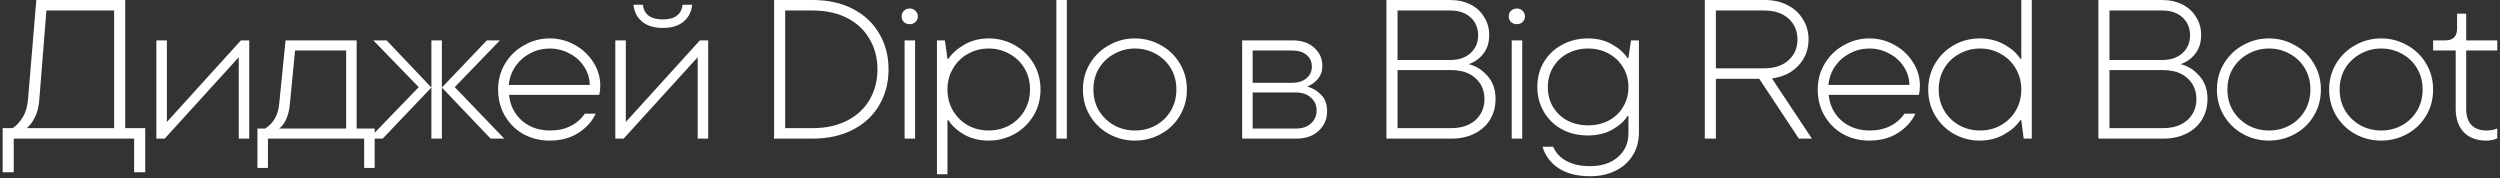 <?xml version="1.0" encoding="UTF-8"?> <svg xmlns="http://www.w3.org/2000/svg" width="505" height="36" viewBox="0 0 505 36" fill="none"><rect x="0" y="0" width="505" height="36" fill="#333333" stroke="none"/><path d="M25.296 25.88H29.336V34.8H27.096V28H2.776V34.8H0.536V25.88H2.576C3.296 25.4 3.949 24.693 4.536 23.76C5.149 22.827 5.522 21.613 5.656 20.12L7.336 -1.90735e-06H25.296V25.88ZM23.056 25.88V2.12H9.376L7.936 20.16C7.829 21.6 7.522 22.8 7.016 23.76C6.536 24.693 6.002 25.4 5.416 25.88H23.056ZM33.707 24.64L48.667 8.16H50.347V28H48.227V11.56L33.267 28H31.587V8.16H33.707V24.64ZM72.043 25.96H75.683V33.92H73.563V28H54.123V33.92H52.003V25.96H53.563C55.243 24.92 56.19 23.24 56.403 20.92L57.683 8.16H72.043V25.96ZM69.923 25.96V10.2H59.603L58.563 20.92C58.35 23.32 57.63 25 56.403 25.96H69.923ZM84.582 17.6L75.422 8.16H78.102L87.142 17.68L77.302 28H74.542L84.582 17.6ZM87.142 8.16H89.262V28H87.142V8.16ZM100.982 8.16L91.862 17.6L101.862 28H99.102L89.262 17.68L98.342 8.16H100.982ZM121.256 17.32C121.256 17.933 121.189 18.547 121.056 19.16H102.816C103.056 21.32 103.936 23.067 105.456 24.4C107.002 25.707 108.882 26.36 111.096 26.36C112.669 26.36 114.042 26.067 115.216 25.48C116.416 24.893 117.389 24.053 118.136 22.96H120.336C119.642 24.48 118.482 25.773 116.856 26.84C115.229 27.88 113.282 28.4 111.016 28.4C109.122 28.4 107.376 27.973 105.776 27.12C104.202 26.24 102.949 25.013 102.016 23.44C101.082 21.867 100.616 20.08 100.616 18.08C100.616 16.133 101.096 14.373 102.056 12.8C103.016 11.227 104.296 10 105.896 9.12C107.496 8.213 109.216 7.76 111.056 7.76C112.842 7.76 114.509 8.187 116.056 9.04C117.629 9.893 118.882 11.053 119.816 12.52C120.776 13.987 121.256 15.587 121.256 17.32ZM111.056 9.8C109.642 9.8 108.336 10.12 107.136 10.76C105.936 11.373 104.936 12.24 104.136 13.36C103.362 14.48 102.909 15.747 102.776 17.16H119.136C119.109 15.8 118.722 14.56 117.976 13.44C117.256 12.32 116.269 11.44 115.016 10.8C113.789 10.133 112.469 9.8 111.056 9.8ZM126.413 24.64L141.373 8.16H143.053V28H140.933V11.56L125.973 28H124.293V8.16H126.413V24.64ZM133.893 5.64C132.106 5.64 130.706 5.213 129.693 4.36C128.68 3.507 128.106 2.373 127.973 0.96H129.853C130.093 2.933 131.44 3.92 133.893 3.92C136.32 3.92 137.653 2.933 137.893 0.96H139.813C139.68 2.373 139.106 3.507 138.093 4.36C137.08 5.213 135.68 5.64 133.893 5.64ZM156.367 28V-1.90735e-06H164.167C167.26 -1.90735e-06 169.967 0.6 172.287 1.8C174.607 3 176.38 4.667 177.607 6.8C178.86 8.907 179.487 11.307 179.487 14C179.487 16.693 178.86 19.107 177.607 21.24C176.38 23.347 174.607 25 172.287 26.2C169.967 27.4 167.26 28 164.167 28H156.367ZM164.167 25.88C166.834 25.88 169.154 25.373 171.127 24.36C173.1 23.347 174.607 21.947 175.647 20.16C176.714 18.347 177.247 16.293 177.247 14C177.247 11.707 176.714 9.667 175.647 7.88C174.607 6.067 173.1 4.653 171.127 3.64C169.154 2.627 166.834 2.12 164.167 2.12H158.607V25.88H164.167ZM184.849 28H182.729V8.16H184.849V28ZM183.769 4.88C183.289 4.88 182.889 4.733 182.569 4.44C182.276 4.12 182.129 3.747 182.129 3.32C182.129 2.867 182.276 2.493 182.569 2.2C182.889 1.88 183.289 1.72 183.769 1.72C184.249 1.72 184.636 1.88 184.929 2.2C185.249 2.493 185.409 2.867 185.409 3.32C185.409 3.747 185.249 4.12 184.929 4.44C184.636 4.733 184.249 4.88 183.769 4.88ZM189.265 35.2V8.16H190.865L191.385 11.88H191.585C192.305 10.787 193.385 9.827 194.825 9C196.265 8.173 197.905 7.76 199.745 7.76C201.585 7.76 203.305 8.2 204.905 9.08C206.505 9.96 207.785 11.187 208.745 12.76C209.705 14.333 210.185 16.107 210.185 18.08C210.185 20.053 209.705 21.827 208.745 23.4C207.785 24.973 206.505 26.2 204.905 27.08C203.305 27.96 201.585 28.4 199.745 28.4C197.878 28.4 196.225 28 194.785 27.2C193.345 26.373 192.278 25.4 191.585 24.28H191.385V35.2H189.265ZM199.705 26.36C201.225 26.36 202.625 26.013 203.905 25.32C205.185 24.6 206.198 23.613 206.945 22.36C207.692 21.107 208.065 19.68 208.065 18.08C208.065 16.48 207.692 15.053 206.945 13.8C206.198 12.547 205.185 11.573 203.905 10.88C202.625 10.16 201.225 9.8 199.705 9.8C198.185 9.8 196.785 10.16 195.505 10.88C194.252 11.573 193.252 12.56 192.505 13.84C191.758 15.093 191.385 16.507 191.385 18.08C191.385 19.653 191.758 21.08 192.505 22.36C193.252 23.613 194.252 24.6 195.505 25.32C196.785 26.013 198.185 26.36 199.705 26.36ZM215.504 28H213.384V-1.90735e-06H215.504V28ZM229.27 28.4C227.377 28.4 225.63 27.96 224.03 27.08C222.43 26.2 221.15 24.973 220.19 23.4C219.23 21.827 218.75 20.053 218.75 18.08C218.75 16.133 219.23 14.373 220.19 12.8C221.15 11.227 222.43 10 224.03 9.12C225.63 8.213 227.377 7.76 229.27 7.76C231.137 7.76 232.87 8.213 234.47 9.12C236.097 10 237.377 11.227 238.31 12.8C239.27 14.373 239.75 16.133 239.75 18.08C239.75 20.053 239.27 21.827 238.31 23.4C237.377 24.973 236.097 26.2 234.47 27.08C232.87 27.96 231.137 28.4 229.27 28.4ZM229.27 26.36C230.79 26.36 232.19 26.013 233.47 25.32C234.75 24.6 235.763 23.613 236.51 22.36C237.257 21.107 237.63 19.68 237.63 18.08C237.63 16.48 237.257 15.053 236.51 13.8C235.763 12.547 234.75 11.573 233.47 10.88C232.19 10.16 230.79 9.8 229.27 9.8C227.75 9.8 226.35 10.16 225.07 10.88C223.79 11.573 222.763 12.547 221.99 13.8C221.243 15.053 220.87 16.48 220.87 18.08C220.87 19.68 221.243 21.107 221.99 22.36C222.763 23.613 223.79 24.6 225.07 25.32C226.35 26.013 227.75 26.36 229.27 26.36ZM264.076 17.48C265.143 17.773 266.076 18.333 266.876 19.16C267.676 19.96 268.076 21.067 268.076 22.48C268.076 24.053 267.503 25.373 266.356 26.44C265.236 27.48 263.743 28 261.876 28H250.916V8.16H261.116C262.93 8.16 264.383 8.653 265.476 9.64C266.57 10.627 267.116 11.84 267.116 13.28C267.116 14.32 266.823 15.2 266.236 15.92C265.65 16.613 264.93 17.133 264.076 17.48ZM253.036 10.2V16.72H260.956C262.236 16.72 263.223 16.413 263.916 15.8C264.636 15.187 264.996 14.4 264.996 13.44C264.996 12.48 264.65 11.707 263.956 11.12C263.263 10.507 262.276 10.2 260.996 10.2H253.036ZM261.836 25.96C263.09 25.96 264.09 25.613 264.836 24.92C265.583 24.227 265.956 23.36 265.956 22.32C265.956 21.253 265.57 20.387 264.796 19.72C264.05 19.027 263.036 18.68 261.756 18.68H253.036V25.96H261.836ZM296.661 12.96C298.074 13.28 299.327 14.053 300.421 15.28C301.541 16.48 302.101 18.053 302.101 20C302.101 21.52 301.741 22.893 301.021 24.12C300.301 25.32 299.261 26.267 297.901 26.96C296.541 27.653 294.967 28 293.181 28H280.061V-1.90735e-06H292.941C294.487 -1.90735e-06 295.861 0.307 297.061 0.92C298.261 1.533 299.181 2.387 299.821 3.48C300.487 4.547 300.821 5.733 300.821 7.04C300.821 8.613 300.407 9.907 299.581 10.92C298.781 11.907 297.807 12.587 296.661 12.96ZM282.301 2.12V12.12H292.941C294.674 12.12 296.047 11.653 297.061 10.72C298.074 9.787 298.581 8.587 298.581 7.12C298.581 5.653 298.074 4.453 297.061 3.52C296.047 2.587 294.674 2.12 292.941 2.12H282.301ZM293.141 25.88C295.221 25.88 296.861 25.333 298.061 24.24C299.261 23.147 299.861 21.733 299.861 20C299.861 18.293 299.261 16.893 298.061 15.8C296.887 14.707 295.234 14.16 293.101 14.16H282.301V25.88H293.141ZM307.488 28H305.368V8.16H307.488V28ZM306.408 4.88C305.928 4.88 305.528 4.733 305.208 4.44C304.915 4.12 304.768 3.747 304.768 3.32C304.768 2.867 304.915 2.493 305.208 2.2C305.528 1.88 305.928 1.72 306.408 1.72C306.888 1.72 307.275 1.88 307.568 2.2C307.888 2.493 308.048 2.867 308.048 3.32C308.048 3.747 307.888 4.12 307.568 4.44C307.275 4.733 306.888 4.88 306.408 4.88ZM321.224 35.6C318.637 35.6 316.517 35.067 314.864 34C313.237 32.933 312.144 31.48 311.584 29.64H313.744C314.277 30.893 315.171 31.853 316.424 32.52C317.677 33.213 319.277 33.56 321.224 33.56C323.544 33.56 325.411 32.947 326.824 31.72C328.237 30.52 328.944 28.893 328.944 26.84V23.44H328.744C328.104 24.48 327.077 25.4 325.664 26.2C324.277 26.973 322.637 27.36 320.744 27.36C318.797 27.36 317.051 26.947 315.504 26.12C313.957 25.267 312.744 24.093 311.864 22.6C310.984 21.107 310.544 19.427 310.544 17.56C310.544 15.667 310.984 13.987 311.864 12.52C312.771 11.027 313.997 9.867 315.544 9.04C317.117 8.187 318.851 7.76 320.744 7.76C322.637 7.76 324.264 8.16 325.624 8.96C327.011 9.733 328.051 10.653 328.744 11.72H328.944L329.464 8.16H331.064V26.76C331.064 28.493 330.651 30.027 329.824 31.36C328.997 32.72 327.837 33.76 326.344 34.48C324.877 35.227 323.171 35.6 321.224 35.6ZM320.824 25.32C322.344 25.32 323.717 25 324.944 24.36C326.197 23.693 327.171 22.773 327.864 21.6C328.584 20.427 328.944 19.093 328.944 17.6C328.944 16.107 328.584 14.773 327.864 13.6C327.144 12.4 326.157 11.467 324.904 10.8C323.677 10.133 322.304 9.8 320.784 9.8C319.291 9.8 317.917 10.133 316.664 10.8C315.437 11.44 314.464 12.36 313.744 13.56C313.024 14.733 312.664 16.08 312.664 17.6C312.664 19.093 313.011 20.427 313.704 21.6C314.424 22.773 315.397 23.693 316.624 24.36C317.877 25 319.277 25.32 320.824 25.32ZM363.369 28L355.369 15.92H346.609V28H344.369V-1.90735e-06H356.449C358.209 -1.90735e-06 359.755 0.347 361.089 1.04C362.449 1.733 363.489 2.693 364.209 3.92C364.955 5.12 365.329 6.467 365.329 7.96C365.329 10.013 364.649 11.773 363.289 13.24C361.955 14.68 360.169 15.547 357.929 15.84L366.009 28H363.369ZM346.609 2.12V13.8H356.369C358.449 13.8 360.089 13.253 361.289 12.16C362.489 11.067 363.089 9.667 363.089 7.96C363.089 6.253 362.489 4.853 361.289 3.76C360.089 2.667 358.449 2.12 356.369 2.12H346.609ZM387.823 17.32C387.823 17.933 387.756 18.547 387.623 19.16H369.383C369.623 21.32 370.503 23.067 372.023 24.4C373.57 25.707 375.45 26.36 377.663 26.36C379.236 26.36 380.61 26.067 381.783 25.48C382.983 24.893 383.956 24.053 384.703 22.96H386.903C386.21 24.48 385.05 25.773 383.423 26.84C381.796 27.88 379.85 28.4 377.583 28.4C375.69 28.4 373.943 27.973 372.343 27.12C370.77 26.24 369.516 25.013 368.583 23.44C367.65 21.867 367.183 20.08 367.183 18.08C367.183 16.133 367.663 14.373 368.623 12.8C369.583 11.227 370.863 10 372.463 9.12C374.063 8.213 375.783 7.76 377.623 7.76C379.41 7.76 381.076 8.187 382.623 9.04C384.196 9.893 385.45 11.053 386.383 12.52C387.343 13.987 387.823 15.587 387.823 17.32ZM377.623 9.8C376.21 9.8 374.903 10.12 373.703 10.76C372.503 11.373 371.503 12.24 370.703 13.36C369.93 14.48 369.476 15.747 369.343 17.16H385.703C385.676 15.8 385.29 14.56 384.543 13.44C383.823 12.32 382.836 11.44 381.583 10.8C380.356 10.133 379.036 9.8 377.623 9.8ZM399.9 28.4C398.06 28.4 396.34 27.96 394.74 27.08C393.167 26.2 391.9 24.973 390.94 23.4C389.98 21.827 389.5 20.053 389.5 18.08C389.5 16.107 389.98 14.333 390.94 12.76C391.9 11.187 393.167 9.96 394.74 9.08C396.34 8.2 398.06 7.76 399.9 7.76C401.767 7.76 403.42 8.173 404.86 9C406.327 9.8 407.407 10.76 408.1 11.88H408.3V-1.90735e-06H410.42V28H408.78L408.3 24.28H408.1C407.38 25.373 406.287 26.333 404.82 27.16C403.38 27.987 401.74 28.4 399.9 28.4ZM399.98 26.36C401.5 26.36 402.887 26.013 404.14 25.32C405.42 24.6 406.433 23.613 407.18 22.36C407.927 21.08 408.3 19.653 408.3 18.08C408.3 16.507 407.927 15.093 407.18 13.84C406.433 12.56 405.42 11.573 404.14 10.88C402.887 10.16 401.5 9.8 399.98 9.8C398.46 9.8 397.06 10.16 395.78 10.88C394.5 11.573 393.487 12.547 392.74 13.8C391.993 15.053 391.62 16.48 391.62 18.08C391.62 19.68 391.993 21.107 392.74 22.36C393.487 23.613 394.5 24.6 395.78 25.32C397.06 26.013 398.46 26.36 399.98 26.36ZM440.472 12.96C441.885 13.28 443.138 14.053 444.232 15.28C445.352 16.48 445.912 18.053 445.912 20C445.912 21.52 445.552 22.893 444.832 24.12C444.112 25.32 443.072 26.267 441.712 26.96C440.352 27.653 438.778 28 436.992 28H423.872V-1.90735e-06H436.752C438.298 -1.90735e-06 439.672 0.307 440.872 0.92C442.072 1.533 442.992 2.387 443.632 3.48C444.298 4.547 444.632 5.733 444.632 7.04C444.632 8.613 444.218 9.907 443.392 10.92C442.592 11.907 441.618 12.587 440.472 12.96ZM426.112 2.12V12.12H436.752C438.485 12.12 439.858 11.653 440.872 10.72C441.885 9.787 442.392 8.587 442.392 7.12C442.392 5.653 441.885 4.453 440.872 3.52C439.858 2.587 438.485 2.12 436.752 2.12H426.112ZM436.952 25.88C439.032 25.88 440.672 25.333 441.872 24.24C443.072 23.147 443.672 21.733 443.672 20C443.672 18.293 443.072 16.893 441.872 15.8C440.698 14.707 439.045 14.16 436.912 14.16H426.112V25.88H436.952ZM458.339 28.4C456.446 28.4 454.699 27.96 453.099 27.08C451.499 26.2 450.219 24.973 449.259 23.4C448.299 21.827 447.819 20.053 447.819 18.08C447.819 16.133 448.299 14.373 449.259 12.8C450.219 11.227 451.499 10 453.099 9.12C454.699 8.213 456.446 7.76 458.339 7.76C460.206 7.76 461.939 8.213 463.539 9.12C465.166 10 466.446 11.227 467.379 12.8C468.339 14.373 468.819 16.133 468.819 18.08C468.819 20.053 468.339 21.827 467.379 23.4C466.446 24.973 465.166 26.2 463.539 27.08C461.939 27.96 460.206 28.4 458.339 28.4ZM458.339 26.36C459.859 26.36 461.259 26.013 462.539 25.32C463.819 24.6 464.832 23.613 465.579 22.36C466.326 21.107 466.699 19.68 466.699 18.08C466.699 16.48 466.326 15.053 465.579 13.8C464.832 12.547 463.819 11.573 462.539 10.88C461.259 10.16 459.859 9.8 458.339 9.8C456.819 9.8 455.419 10.16 454.139 10.88C452.859 11.573 451.832 12.547 451.059 13.8C450.312 15.053 449.939 16.48 449.939 18.08C449.939 19.68 450.312 21.107 451.059 22.36C451.832 23.613 452.859 24.6 454.139 25.32C455.419 26.013 456.819 26.36 458.339 26.36ZM481.008 28.4C479.114 28.4 477.368 27.96 475.768 27.08C474.168 26.2 472.888 24.973 471.928 23.4C470.968 21.827 470.488 20.053 470.488 18.08C470.488 16.133 470.968 14.373 471.928 12.8C472.888 11.227 474.168 10 475.768 9.12C477.368 8.213 479.114 7.76 481.008 7.76C482.874 7.76 484.608 8.213 486.208 9.12C487.834 10 489.114 11.227 490.048 12.8C491.008 14.373 491.488 16.133 491.488 18.08C491.488 20.053 491.008 21.827 490.048 23.4C489.114 24.973 487.834 26.2 486.208 27.08C484.608 27.96 482.874 28.4 481.008 28.4ZM481.008 26.36C482.528 26.36 483.928 26.013 485.208 25.32C486.488 24.6 487.501 23.613 488.248 22.36C488.994 21.107 489.368 19.68 489.368 18.08C489.368 16.48 488.994 15.053 488.248 13.8C487.501 12.547 486.488 11.573 485.208 10.88C483.928 10.16 482.528 9.8 481.008 9.8C479.488 9.8 478.088 10.16 476.808 10.88C475.528 11.573 474.501 12.547 473.728 13.8C472.981 15.053 472.608 16.48 472.608 18.08C472.608 19.68 472.981 21.107 473.728 22.36C474.501 23.613 475.528 24.6 476.808 25.32C478.088 26.013 479.488 26.36 481.008 26.36ZM502.21 28.4C500.317 28.4 498.81 27.84 497.69 26.72C496.597 25.573 496.05 23.973 496.05 21.92V10.2H491.49V8.16H493.93C495.53 8.16 496.33 7.36 496.33 5.76V2.76H498.17V8.16H504.45V10.2H498.17V21.92C498.17 23.387 498.517 24.493 499.21 25.24C499.93 25.987 500.957 26.36 502.29 26.36C503.037 26.36 503.757 26.227 504.45 25.96V27.92C503.864 28.24 503.117 28.4 502.21 28.4Z" fill="white"></path></svg> 